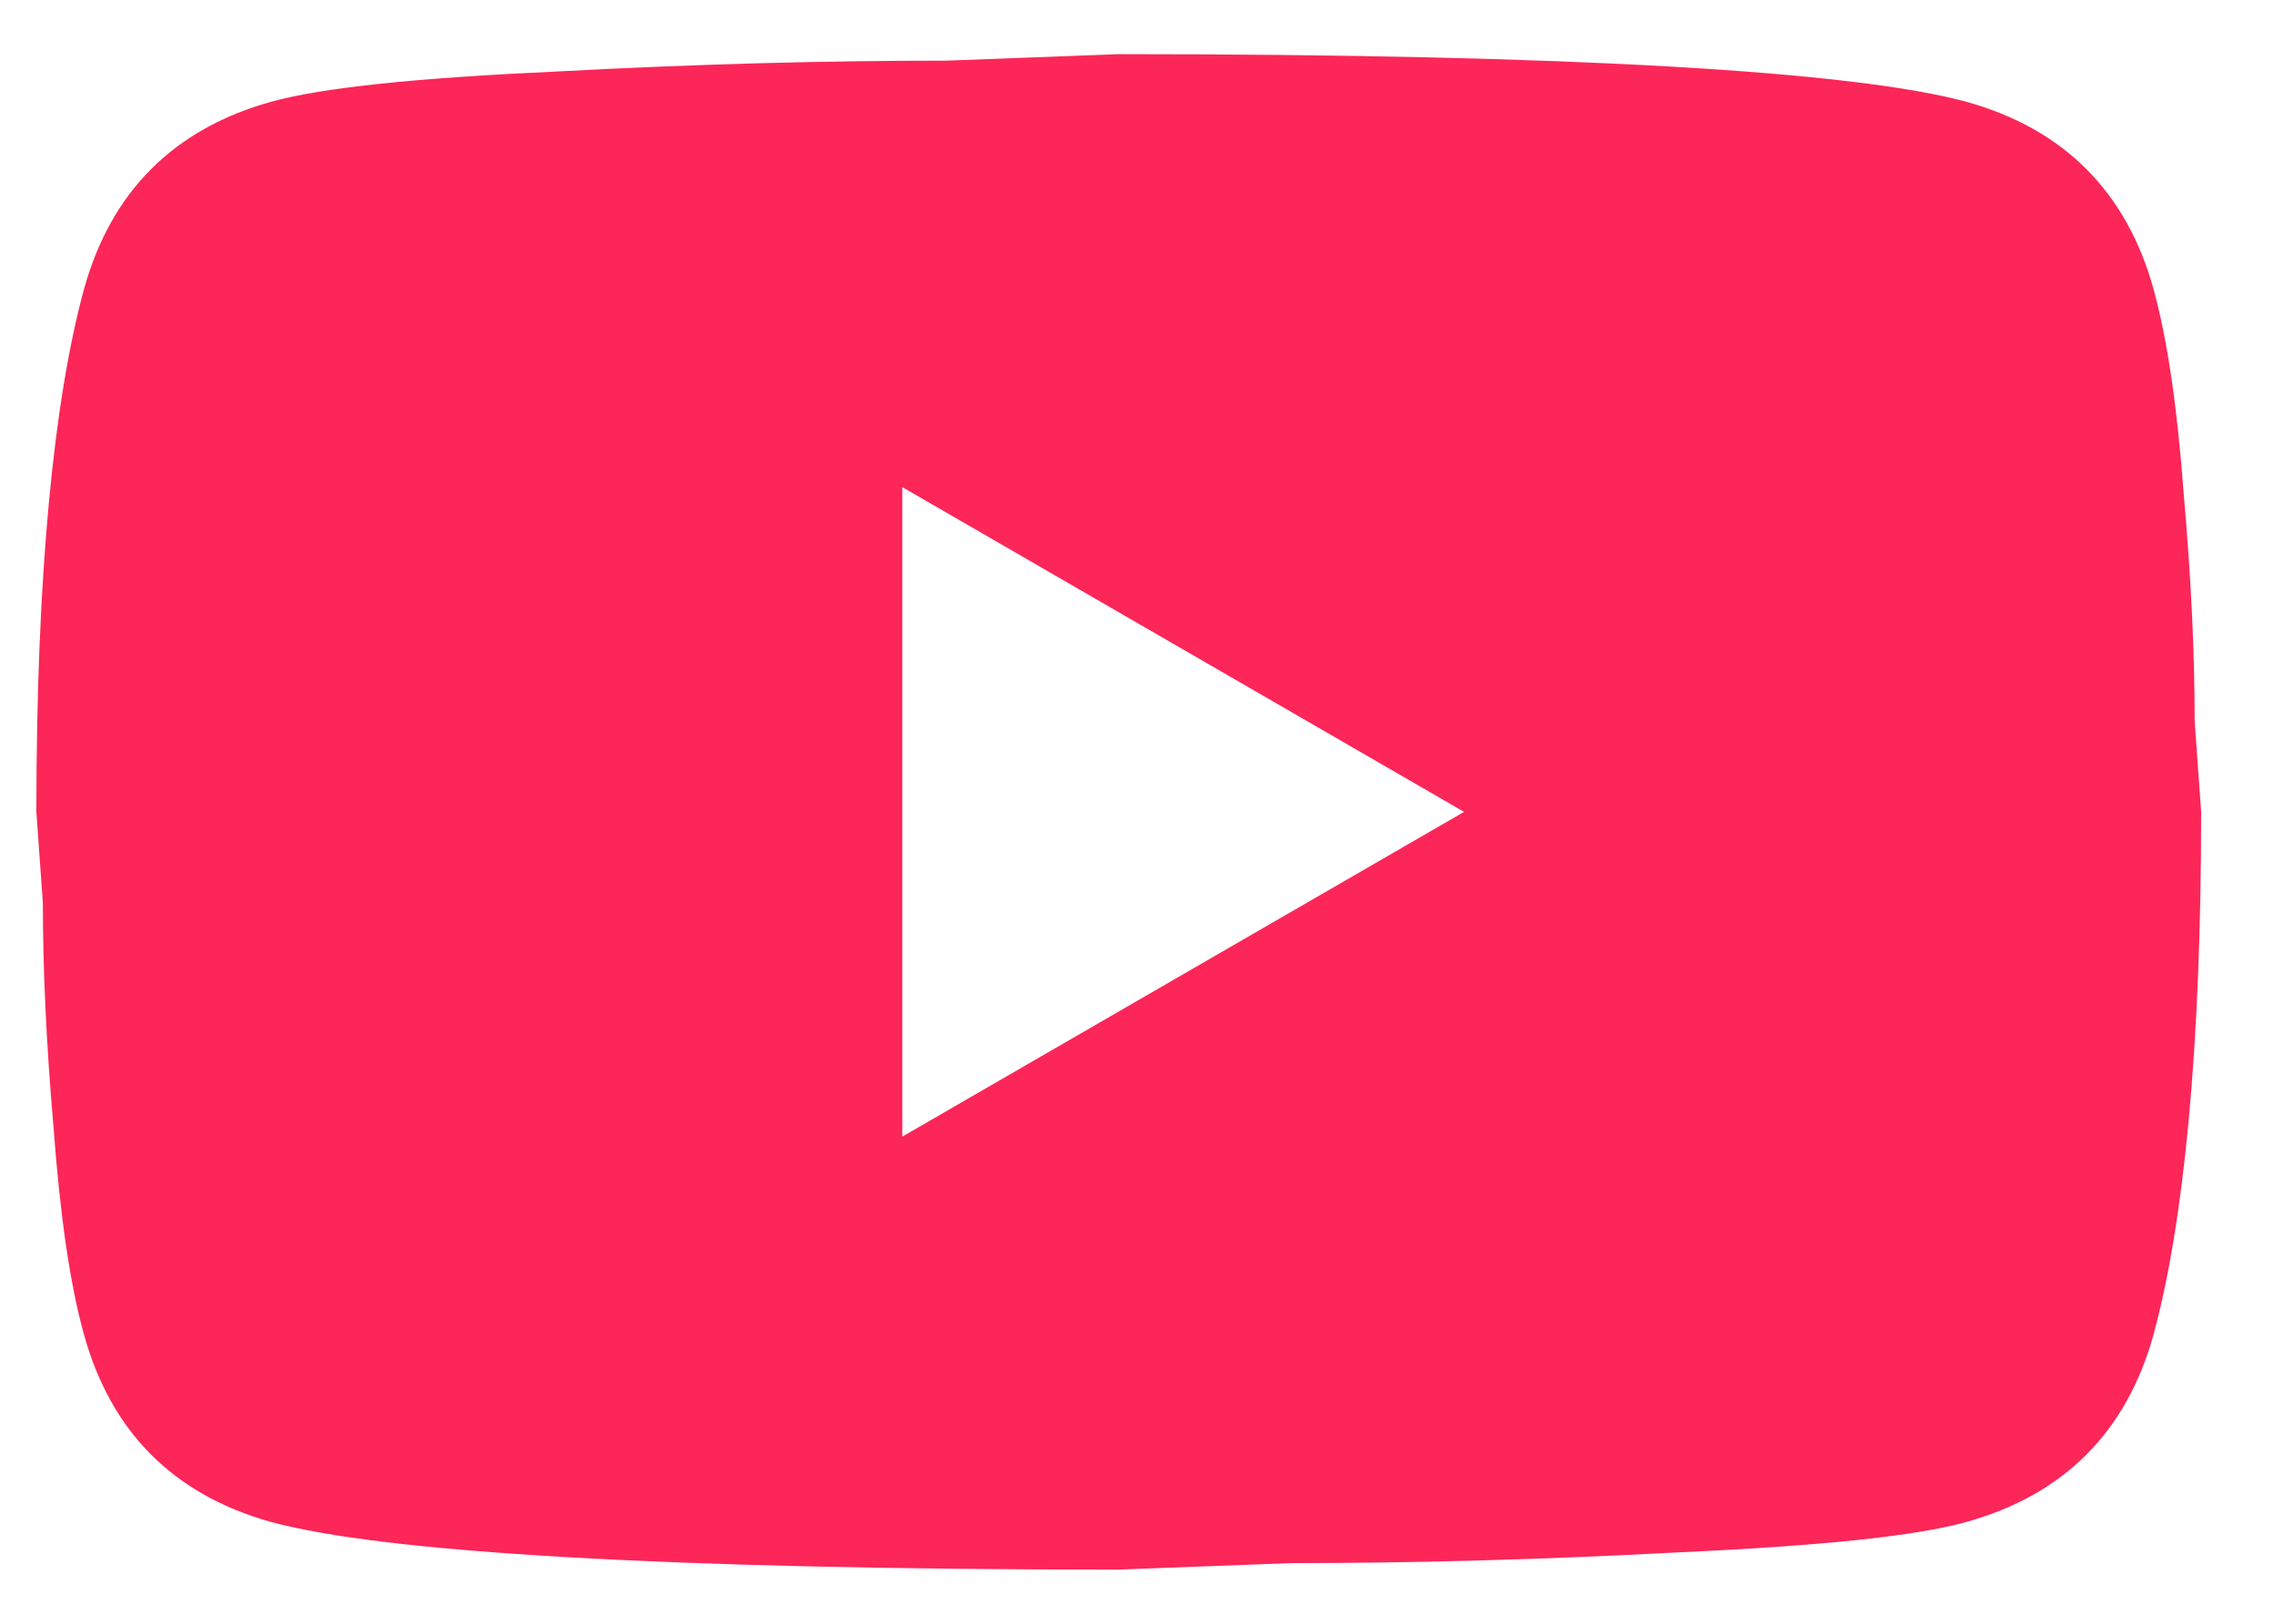 <svg width="28" height="20" viewBox="0 0 28 20" fill="none" xmlns="http://www.w3.org/2000/svg">
<path d="M11.115 14L18.035 10L11.115 6V14ZM26.528 3.56C26.701 4.187 26.822 5.027 26.901 6.093C26.995 7.16 27.035 8.08 27.035 8.88L27.115 10C27.115 12.92 26.901 15.067 26.528 16.44C26.195 17.64 25.422 18.413 24.221 18.747C23.595 18.92 22.448 19.04 20.688 19.12C18.955 19.213 17.368 19.253 15.902 19.253L13.781 19.333C8.195 19.333 4.715 19.12 3.341 18.747C2.141 18.413 1.368 17.64 1.035 16.44C0.861 15.813 0.741 14.973 0.661 13.907C0.568 12.84 0.528 11.92 0.528 11.12L0.448 10C0.448 7.08 0.661 4.933 1.035 3.56C1.368 2.36 2.141 1.587 3.341 1.253C3.968 1.08 5.115 0.96 6.875 0.88C8.608 0.787 10.195 0.747 11.662 0.747L13.781 0.667C19.368 0.667 22.848 0.88 24.221 1.253C25.422 1.587 26.195 2.36 26.528 3.56Z" fill="#FC2659"/>
</svg>
